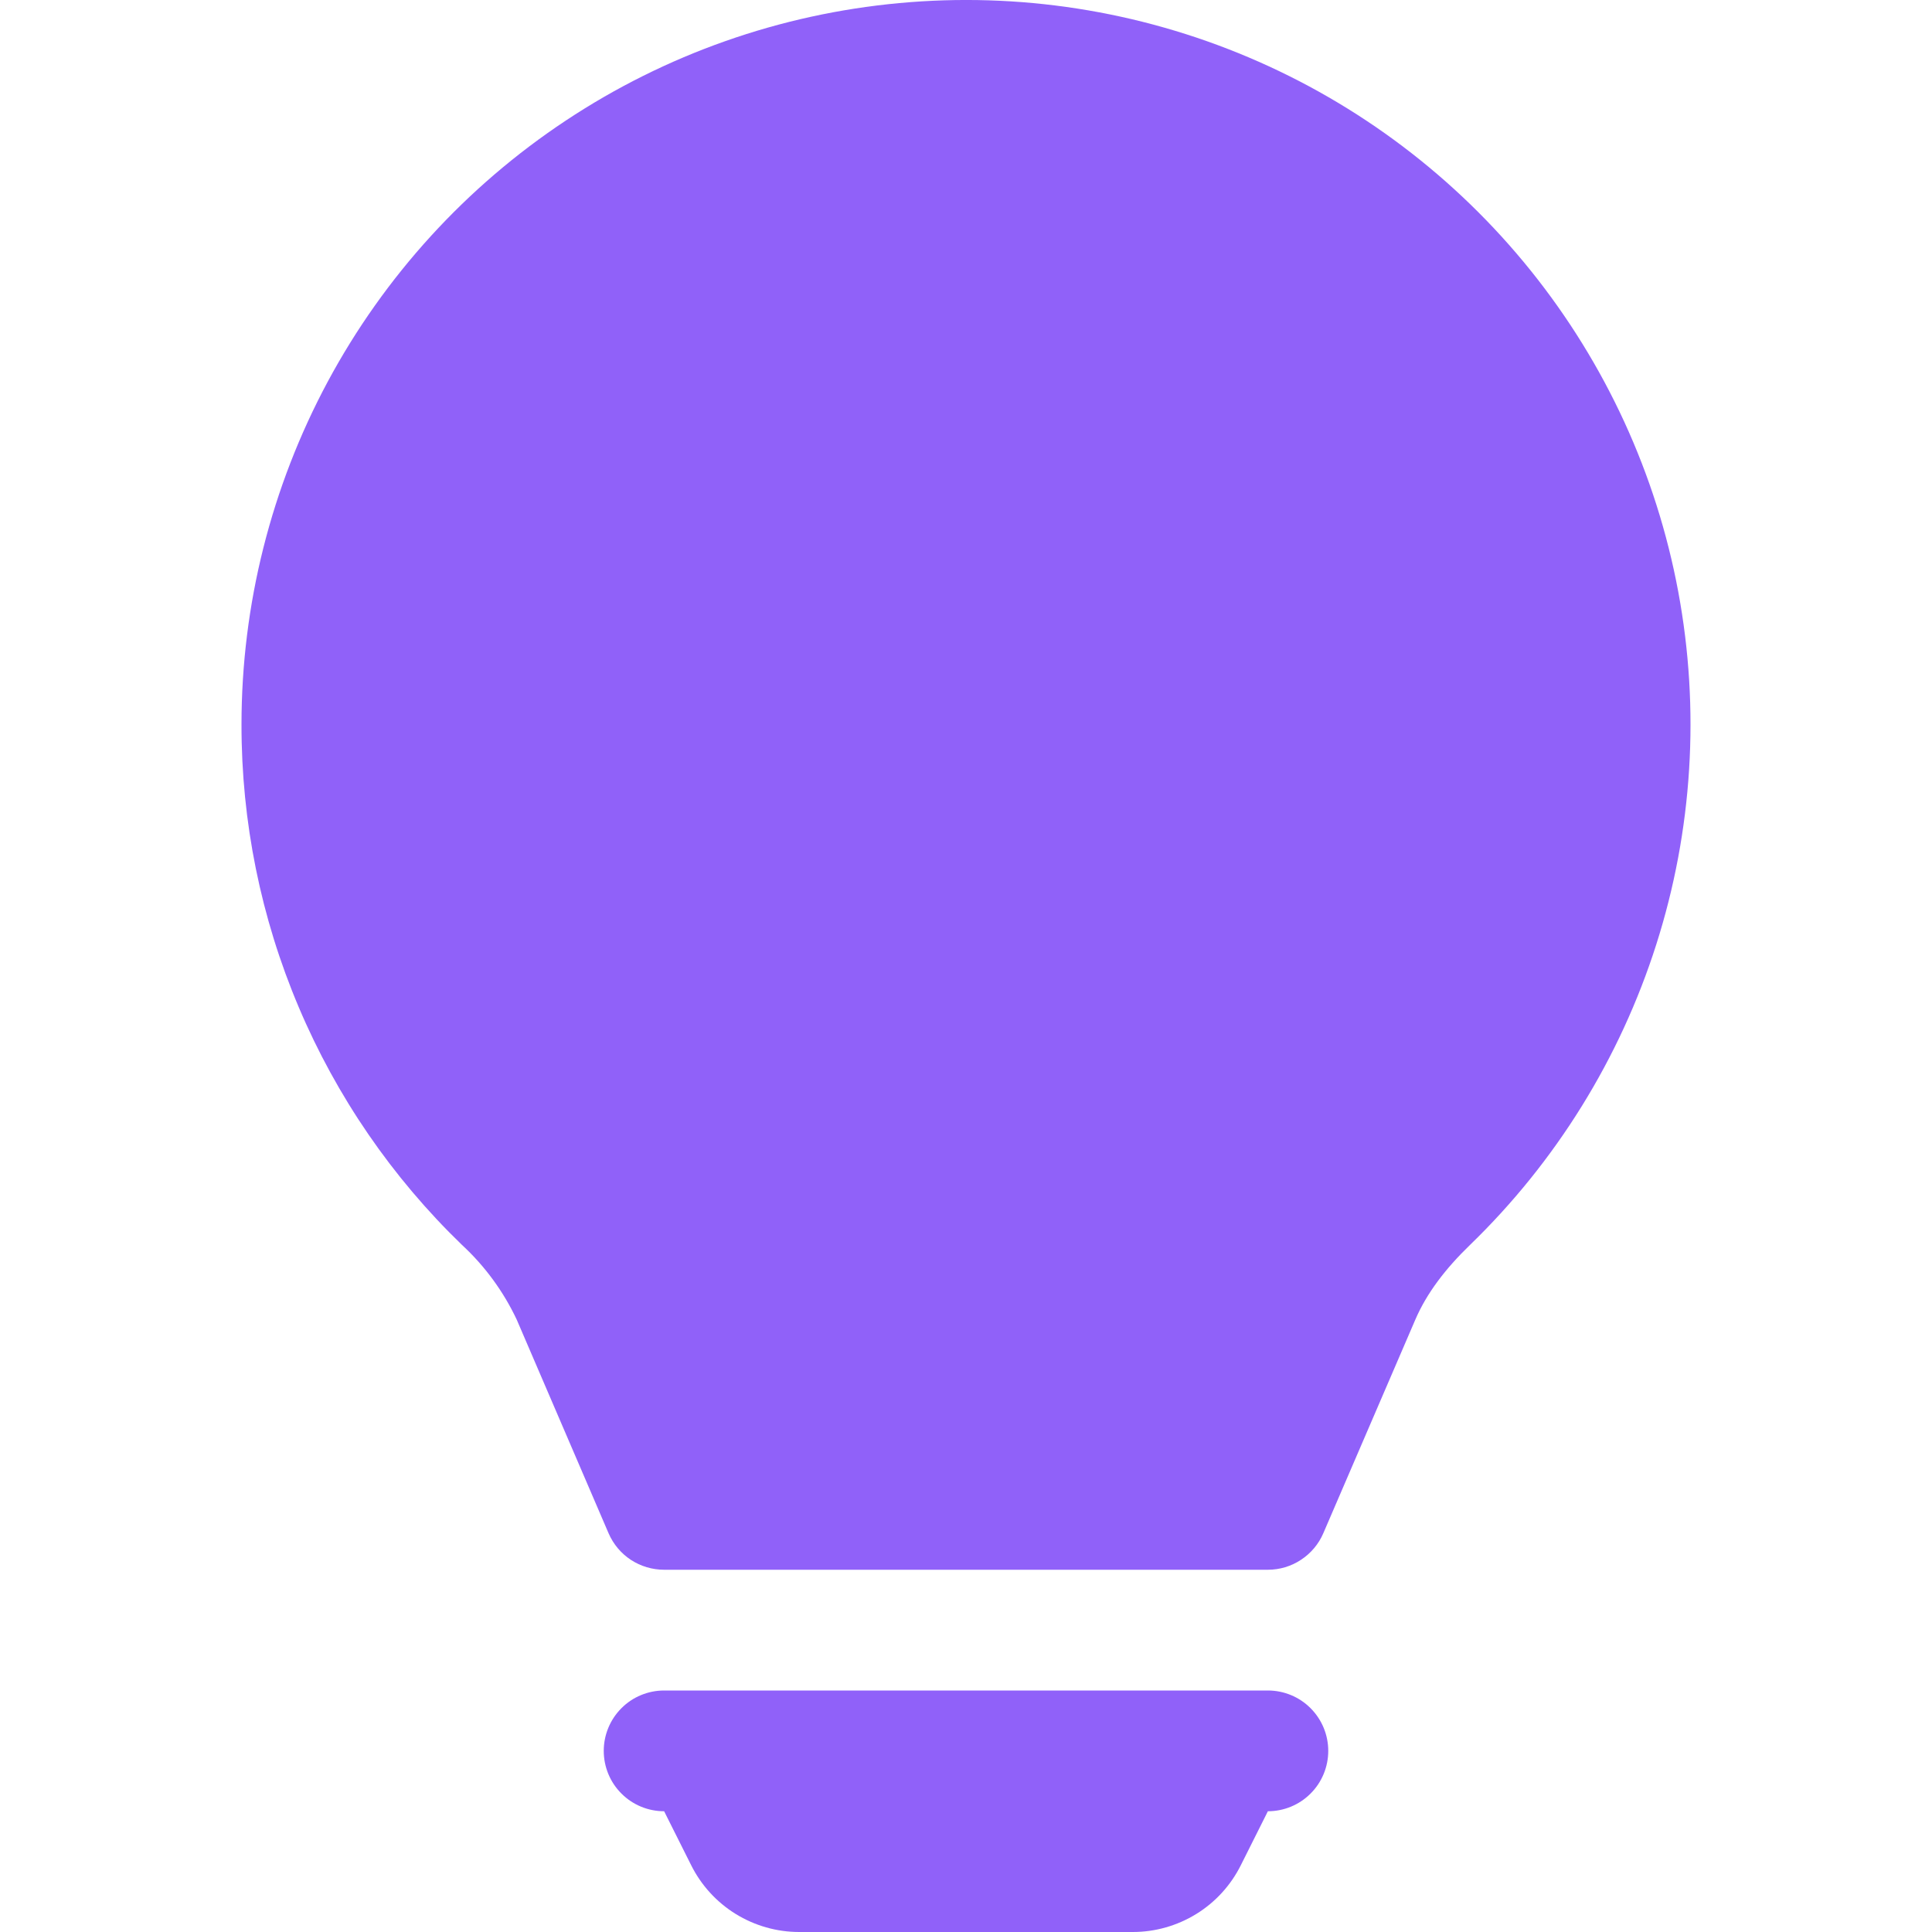 <svg width="32" height="32" viewBox="0 0 32 32" fill="none" xmlns="http://www.w3.org/2000/svg">
<g clip-path="url(#clip0_346_1091)">
<path d="M4 12C4 10.019 4.491 8.068 5.428 6.322C6.366 4.576 7.721 3.09 9.373 1.996C11.025 0.901 12.922 0.233 14.896 0.051C16.869 -0.132 18.856 0.177 20.681 0.95C22.506 1.723 24.11 2.936 25.352 4.48C26.594 6.025 27.434 7.852 27.797 9.8C28.16 11.748 28.035 13.756 27.433 15.644C26.831 17.532 25.771 19.242 24.348 20.62C23.942 21.012 23.63 21.42 23.442 21.858L21.918 25.396C21.841 25.575 21.712 25.728 21.549 25.835C21.386 25.943 21.195 26 21 26H11C10.804 26 10.613 25.943 10.449 25.836C10.286 25.729 10.158 25.576 10.08 25.396L8.558 21.856C8.338 21.39 8.031 20.97 7.652 20.62C6.495 19.503 5.575 18.163 4.948 16.682C4.32 15.201 3.998 13.609 4 12ZM10 29C10 28.735 10.105 28.481 10.293 28.293C10.48 28.105 10.735 28 11 28H21C21.265 28 21.52 28.105 21.707 28.293C21.895 28.481 22 28.735 22 29C22 29.265 21.895 29.52 21.707 29.707C21.52 29.895 21.265 30 21 30L20.552 30.894C20.386 31.226 20.131 31.506 19.815 31.701C19.499 31.896 19.135 32 18.764 32H13.236C12.865 32 12.501 31.896 12.185 31.701C11.869 31.506 11.614 31.226 11.448 30.894L11 30C10.735 30 10.48 29.895 10.293 29.707C10.105 29.52 10 29.265 10 29Z" fill="#9061F9"/>
</g>
<defs>
<clipPath id="clip0_346_1091">
<rect width="32" height="32" fill="white"/>
</clipPath>
</defs>
</svg>
